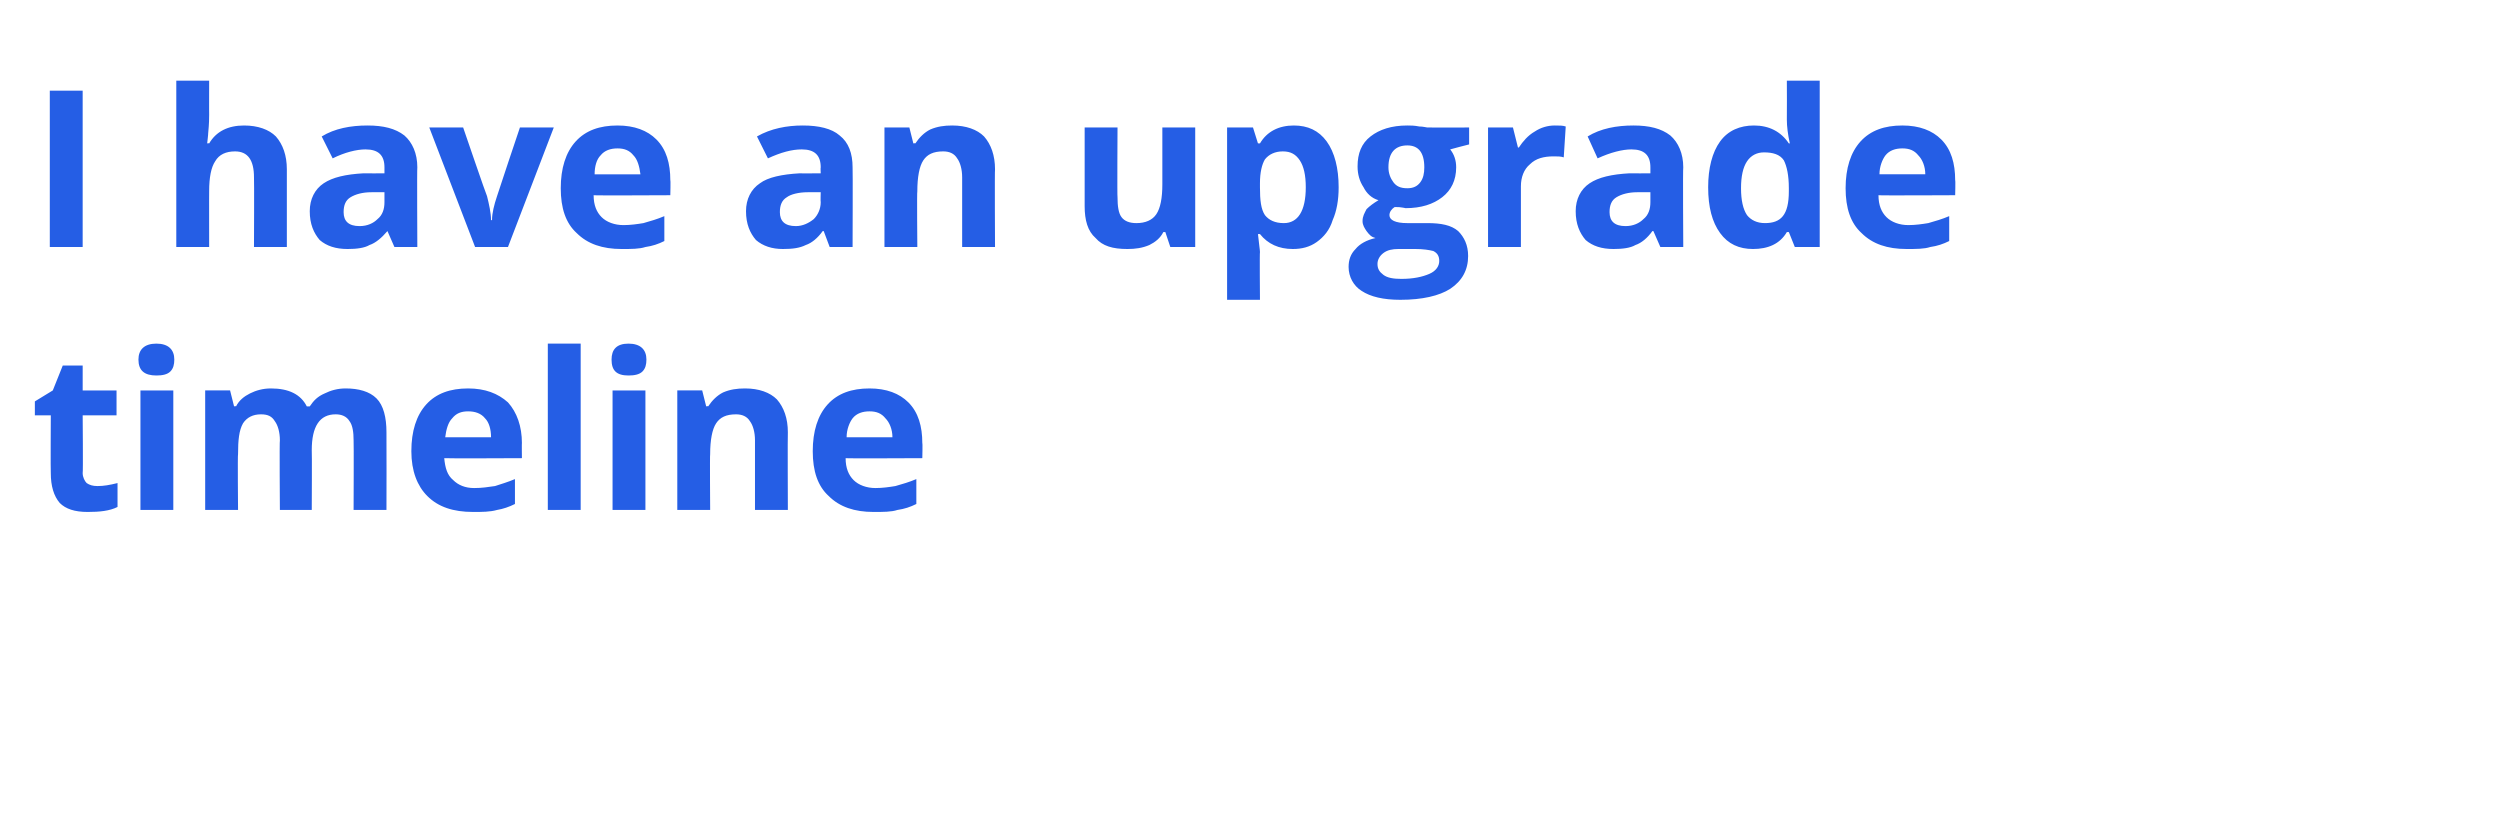 <?xml version="1.0" standalone="no"?><!DOCTYPE svg PUBLIC "-//W3C//DTD SVG 1.1//EN" "http://www.w3.org/Graphics/SVG/1.1/DTD/svg11.dtd"><svg xmlns="http://www.w3.org/2000/svg" version="1.1" width="251px" height="83.3px" viewBox="0 -10 251 83.3" style="top:-10px"><desc>I have an upgrade timeline</desc><defs/><g id="Polygon110180"><path d="m9.8 38.8c.6 0 1.2-.1 2-.3c0 0 0 2.4 0 2.4c-.8.4-1.8.5-3 .5c-1.3 0-2.2-.3-2.8-.9c-.6-.7-.9-1.7-.9-3c-.03-.03 0-5.8 0-5.8l-1.6 0l0-1.4l1.8-1.1l1-2.5l2 0l0 2.5l3.4 0l0 2.5l-3.4 0c0 0 .05 5.77 0 5.8c0 .4.2.8.4 1c.3.2.6.3 1.1.3zm5.9-11.1c-1.2 0-1.8-.5-1.8-1.6c0-1 .6-1.6 1.8-1.6c1.2 0 1.8.6 1.8 1.6c0 .5-.1.9-.4 1.2c-.3.3-.8.4-1.4.4c0 0 0 0 0 0zm1.7 13.5l-3.3 0l0-12l3.3 0l0 12zm13.9 0l-3.2 0c0 0-.05-6.98 0-7c0-.8-.2-1.5-.5-1.9c-.3-.5-.7-.7-1.4-.7c-.8 0-1.4.3-1.8.9c-.4.7-.5 1.7-.5 3.1c-.05-.02 0 5.6 0 5.6l-3.3 0l0-12l2.5 0l.4 1.6c0 0 .2-.04.2 0c.3-.6.8-1 1.4-1.3c.6-.3 1.3-.5 2.1-.5c1.8 0 3 .6 3.6 1.8c0 0 .3 0 .3 0c.4-.6.8-1 1.5-1.3c.6-.3 1.3-.5 2.1-.5c1.3 0 2.4.3 3.1 1c.7.7 1 1.9 1 3.4c.02 0 0 7.8 0 7.8l-3.3 0c0 0 .03-6.98 0-7c0-.8-.1-1.5-.4-1.9c-.3-.5-.8-.7-1.4-.7c-.8 0-1.4.3-1.8.9c-.4.6-.6 1.5-.6 2.7c.03.01 0 6 0 6zm15.7-9.9c-.7 0-1.2.2-1.6.7c-.4.4-.6 1.1-.7 1.9c0 0 4.6 0 4.6 0c0-.8-.2-1.5-.6-1.9c-.4-.5-1-.7-1.7-.7zm.5 10.1c-2 0-3.5-.5-4.6-1.6c-1-1-1.6-2.5-1.6-4.5c0-2 .5-3.6 1.5-4.7c1-1.1 2.4-1.6 4.2-1.6c1.7 0 3 .5 4 1.4c.9 1 1.4 2.4 1.4 4.1c-.02-.05 0 1.5 0 1.5c0 0-7.77.04-7.8 0c.1 1 .3 1.7.9 2.2c.5.5 1.2.8 2.1.8c.8 0 1.4-.1 2.1-.2c.6-.2 1.3-.4 2-.7c0 0 0 2.5 0 2.5c-.6.3-1.2.5-1.8.6c-.7.2-1.5.2-2.4.2zm10.8-.2l-3.3 0l0-16.7l3.3 0l0 16.7zm4.8-13.5c-1.2 0-1.7-.5-1.7-1.6c0-1 .5-1.6 1.7-1.6c1.2 0 1.8.6 1.8 1.6c0 .5-.1.9-.4 1.2c-.3.3-.8.4-1.4.4c0 0 0 0 0 0zm1.7 13.5l-3.3 0l0-12l3.3 0l0 12zm14.3 0l-3.3 0c0 0 0-6.98 0-7c0-.8-.2-1.5-.5-1.9c-.3-.5-.8-.7-1.4-.7c-1 0-1.6.3-2 .9c-.4.6-.6 1.7-.6 3.1c-.04-.02 0 5.6 0 5.6l-3.3 0l0-12l2.5 0l.4 1.6c0 0 .21-.04.2 0c.4-.6.9-1.1 1.5-1.4c.7-.3 1.4-.4 2.2-.4c1.4 0 2.5.4 3.2 1.1c.7.8 1.1 1.9 1.1 3.3c-.03 0 0 7.8 0 7.8zm8.2-9.9c-.7 0-1.3.2-1.7.7c-.3.4-.6 1.1-.6 1.9c0 0 4.6 0 4.6 0c0-.8-.3-1.5-.7-1.9c-.4-.5-.9-.7-1.6-.7zm.4 10.1c-1.9 0-3.4-.5-4.5-1.6c-1.1-1-1.6-2.5-1.6-4.5c0-2 .5-3.6 1.5-4.7c1-1.1 2.4-1.6 4.2-1.6c1.7 0 3 .5 3.9 1.4c1 1 1.4 2.4 1.4 4.1c.04-.05 0 1.5 0 1.5c0 0-7.71.04-7.7 0c0 1 .3 1.7.8 2.2c.5.5 1.3.8 2.2.8c.7 0 1.4-.1 2-.2c.7-.2 1.4-.4 2.1-.7c0 0 0 2.5 0 2.5c-.6.3-1.2.5-1.9.6c-.6.2-1.4.2-2.4.2z" stroke="none" fill="#255ee5"/></g><g id="Polygon110179"><path d="m5 14.8l0-15.7l3.3 0l0 15.7l-3.3 0zm23.8 0l-3.3 0c0 0 .03-6.98 0-7c0-1.7-.6-2.6-1.9-2.6c-.9 0-1.6.3-2 1c-.4.6-.6 1.6-.6 3c-.01-.02 0 5.6 0 5.6l-3.3 0l0-16.7l3.3 0c0 0-.01 3.42 0 3.4c0 .3 0 .9-.1 1.9c.02-.01-.1 1-.1 1c0 0 .21-.04.2 0c.7-1.2 1.9-1.8 3.5-1.8c1.4 0 2.5.4 3.2 1.1c.7.8 1.1 1.9 1.1 3.3c0 0 0 7.8 0 7.8zm10.8 0l-.7-1.6c0 0-.05 0 0 0c-.6.7-1.2 1.2-1.8 1.4c-.5.3-1.3.4-2.2.4c-1.2 0-2.1-.3-2.8-.9c-.6-.7-1-1.6-1-2.9c0-1.2.5-2.2 1.4-2.8c.9-.6 2.2-.9 4-1c.02.02 2.1 0 2.1 0c0 0 0-.57 0-.6c0-1.2-.6-1.8-1.9-1.8c-.9 0-2.1.3-3.3.9c0 0-1.1-2.2-1.1-2.2c1.3-.8 2.9-1.1 4.6-1.1c1.6 0 2.8.3 3.7 1c.8.7 1.3 1.8 1.3 3.2c-.04.03 0 8 0 8l-2.3 0zm-1-5.5c0 0-1.26.01-1.3 0c-.9 0-1.6.2-2.1.5c-.5.3-.7.8-.7 1.5c0 .9.5 1.4 1.6 1.4c.8 0 1.4-.3 1.8-.7c.5-.4.7-1 .7-1.7c0-.04 0-1 0-1zm9.1 5.5l-4.6-12l3.4 0c0 0 2.35 6.87 2.4 6.9c.2.8.4 1.7.4 2.4c0 0 .1 0 .1 0c0-.7.2-1.5.5-2.4c-.01-.03 2.3-6.9 2.3-6.9l3.4 0l-4.6 12l-3.3 0zm14.3-9.9c-.7 0-1.3.2-1.7.7c-.4.4-.6 1.1-.6 1.9c0 0 4.6 0 4.6 0c-.1-.8-.3-1.5-.7-1.9c-.4-.5-.9-.7-1.6-.7zm.4 10.1c-1.9 0-3.4-.5-4.5-1.6c-1.1-1-1.6-2.5-1.6-4.5c0-2 .5-3.6 1.5-4.7c1-1.1 2.4-1.6 4.2-1.6c1.7 0 3 .5 3.9 1.4c1 1 1.4 2.4 1.4 4.1c.04-.05 0 1.5 0 1.5c0 0-7.71.04-7.7 0c0 1 .3 1.7.8 2.2c.5.5 1.3.8 2.2.8c.7 0 1.4-.1 2-.2c.7-.2 1.4-.4 2.1-.7c0 0 0 2.5 0 2.5c-.6.3-1.2.5-1.9.6c-.6.2-1.4.2-2.4.2zm20.9-.2l-.6-1.6c0 0-.08 0-.1 0c-.5.7-1.1 1.2-1.7 1.4c-.6.3-1.3.4-2.3.4c-1.1 0-2-.3-2.7-.9c-.6-.7-1-1.6-1-2.9c0-1.2.5-2.2 1.4-2.8c.8-.6 2.2-.9 4-1c-.01.02 2.1 0 2.1 0c0 0-.03-.57 0-.6c0-1.2-.6-1.8-1.9-1.8c-1 0-2.1.3-3.4.9c0 0-1.1-2.2-1.1-2.2c1.4-.8 3-1.1 4.6-1.1c1.6 0 2.9.3 3.7 1c.9.7 1.3 1.8 1.3 3.2c.03.03 0 8 0 8l-2.3 0zm-.9-5.5c0 0-1.29.01-1.3 0c-.9 0-1.7.2-2.1.5c-.5.3-.7.8-.7 1.5c0 .9.5 1.4 1.6 1.4c.7 0 1.3-.3 1.8-.7c.4-.4.7-1 .7-1.7c-.03-.04 0-1 0-1zm17.5 5.5l-3.3 0c0 0-.01-6.98 0-7c0-.8-.2-1.5-.5-1.9c-.3-.5-.8-.7-1.4-.7c-1 0-1.6.3-2 .9c-.4.6-.6 1.7-.6 3.1c-.05-.02 0 5.6 0 5.6l-3.3 0l0-12l2.5 0l.4 1.6c0 0 .2-.04.2 0c.4-.6.9-1.1 1.5-1.4c.7-.3 1.4-.4 2.2-.4c1.4 0 2.5.4 3.2 1.1c.7.8 1.1 1.9 1.1 3.3c-.04 0 0 7.8 0 7.8zm17.6 0l-.5-1.5c0 0-.15 0-.2 0c-.3.6-.8 1-1.4 1.3c-.7.3-1.4.4-2.2.4c-1.5 0-2.5-.3-3.2-1.1c-.8-.7-1.1-1.8-1.1-3.2c-.01-.05 0-7.9 0-7.9l3.3 0c0 0-.04 7.04 0 7c0 .9.1 1.6.4 2c.3.4.8.6 1.5.6c.9 0 1.6-.3 2-.9c.4-.6.6-1.6.6-3c0-.03 0-5.7 0-5.7l3.3 0l0 12l-2.5 0zm12.3.2c-1.4 0-2.5-.5-3.3-1.5c0 0-.2 0-.2 0c.1 1 .2 1.6.2 1.8c-.04-.05 0 4.8 0 4.8l-3.3 0l0-17.3l2.6 0l.5 1.6c0 0 .16-.02.2 0c.7-1.2 1.9-1.8 3.4-1.8c1.4 0 2.5.5 3.3 1.6c.8 1.1 1.2 2.7 1.2 4.6c0 1.3-.2 2.4-.6 3.3c-.3 1-.9 1.7-1.6 2.2c-.7.5-1.5.7-2.4.7zm-1-9.8c-.8 0-1.4.3-1.8.8c-.3.5-.5 1.3-.5 2.4c0 0 0 .4 0 .4c0 1.3.1 2.2.5 2.8c.4.5 1 .8 1.9.8c1.4 0 2.2-1.2 2.2-3.6c0-1.2-.2-2.1-.6-2.7c-.4-.6-.9-.9-1.7-.9zm18.7-2.4l0 1.7c0 0-1.85.47-1.9.5c.4.5.6 1.1.6 1.8c0 1.3-.5 2.3-1.4 3c-.9.7-2.1 1.1-3.7 1.1c-.03-.03-.6-.1-.6-.1c0 0-.5-.02-.5 0c-.3.2-.5.5-.5.8c0 .5.6.8 1.8.8c0 0 2 0 2 0c1.4 0 2.4.2 3.1.8c.6.6 1 1.4 1 2.5c0 1.4-.6 2.5-1.8 3.3c-1.1.7-2.8 1.1-5 1.1c-1.7 0-3-.3-3.9-.9c-.8-.5-1.3-1.4-1.3-2.4c0-.7.2-1.3.7-1.8c.4-.5 1.1-.9 2-1.1c-.4-.1-.6-.3-.9-.7c-.2-.3-.4-.6-.4-1c0-.5.2-.8.4-1.2c.3-.3.7-.6 1.2-.9c-.7-.2-1.2-.7-1.5-1.3c-.4-.6-.6-1.3-.6-2.1c0-1.3.4-2.3 1.3-3c.9-.7 2.1-1.1 3.7-1.1c.3 0 .7 0 1.2.1c.4 0 .7.1.8.1c.04.02 4.2 0 4.2 0zm-9.2 13.7c0 .5.2.8.6 1.1c.4.3 1 .4 1.8.4c1.2 0 2.1-.2 2.8-.5c.7-.3 1-.8 1-1.3c0-.5-.2-.8-.6-1c-.4-.1-1-.2-1.8-.2c0 0-1.7 0-1.7 0c-.6 0-1.1.1-1.5.4c-.4.3-.6.7-.6 1.1zm3-11.9c-1.2 0-1.9.7-1.9 2.2c0 .6.2 1.1.5 1.5c.3.4.7.6 1.4.6c.6 0 1-.2 1.3-.6c.3-.4.4-.9.4-1.5c0-1.5-.6-2.2-1.7-2.2c0 0 0 0 0 0zm14.8-2c.5 0 .8 0 1.1.1c0 0-.2 3.1-.2 3.1c-.3-.1-.6-.1-1-.1c-1 0-1.8.2-2.4.8c-.6.5-.9 1.3-.9 2.2c0 .02 0 6.1 0 6.1l-3.3 0l0-12l2.5 0l.5 2c0 0 .15.04.1 0c.4-.6.9-1.2 1.6-1.6c.6-.4 1.3-.6 2-.6zm10.6 12.2l-.7-1.6c0 0-.05 0-.1 0c-.5.7-1.1 1.2-1.7 1.4c-.5.3-1.3.4-2.2.4c-1.2 0-2.1-.3-2.8-.9c-.6-.7-1-1.6-1-2.9c0-1.2.5-2.2 1.4-2.8c.9-.6 2.2-.9 4-1c.02.02 2.1 0 2.1 0c0 0 0-.57 0-.6c0-1.2-.6-1.8-1.9-1.8c-.9 0-2.1.3-3.4.9c0 0-1-2.2-1-2.2c1.3-.8 2.9-1.1 4.6-1.1c1.6 0 2.8.3 3.7 1c.8.7 1.3 1.8 1.3 3.2c-.05.03 0 8 0 8l-2.3 0zm-1-5.5c0 0-1.27.01-1.3 0c-.9 0-1.6.2-2.1.5c-.5.3-.7.8-.7 1.5c0 .9.5 1.4 1.6 1.4c.8 0 1.4-.3 1.8-.7c.5-.4.7-1 .7-1.7c0-.04 0-1 0-1zm13.7 4c-.7 1.2-1.9 1.7-3.4 1.7c-1.4 0-2.5-.5-3.3-1.6c-.8-1.1-1.2-2.6-1.2-4.6c0-1.9.4-3.5 1.2-4.6c.8-1.1 2-1.6 3.4-1.6c1.5 0 2.7.6 3.5 1.8c0 0 .1 0 .1 0c-.2-.9-.3-1.7-.3-2.4c.02-.04 0-3.9 0-3.9l3.3 0l0 16.7l-2.5 0l-.6-1.5l-.2 0c0 0 .02-.02 0 0zm-2.2-.9c.8 0 1.4-.2 1.8-.7c.4-.5.6-1.3.6-2.5c0 0 0-.3 0-.3c0-1.3-.2-2.2-.5-2.8c-.4-.6-1.1-.8-2-.8c-.7 0-1.3.3-1.7.9c-.4.6-.6 1.5-.6 2.7c0 1.2.2 2.1.6 2.7c.4.5 1 .8 1.8.8zm13.8-7.5c-.7 0-1.3.2-1.7.7c-.3.4-.6 1.1-.6 1.9c0 0 4.6 0 4.6 0c0-.8-.3-1.5-.7-1.9c-.4-.5-.9-.7-1.6-.7zm.4 10.1c-1.9 0-3.4-.5-4.5-1.6c-1.1-1-1.6-2.5-1.6-4.5c0-2 .5-3.6 1.5-4.7c1-1.1 2.4-1.6 4.2-1.6c1.7 0 3 .5 3.9 1.4c1 1 1.4 2.4 1.4 4.1c.04-.05 0 1.5 0 1.5c0 0-7.71.04-7.7 0c0 1 .3 1.7.8 2.2c.5.5 1.3.8 2.2.8c.7 0 1.4-.1 2-.2c.7-.2 1.4-.4 2.1-.7c0 0 0 2.5 0 2.5c-.6.3-1.2.5-1.9.6c-.6.2-1.4.2-2.4.2z" stroke="none" fill="#255ee5"/></g></svg>